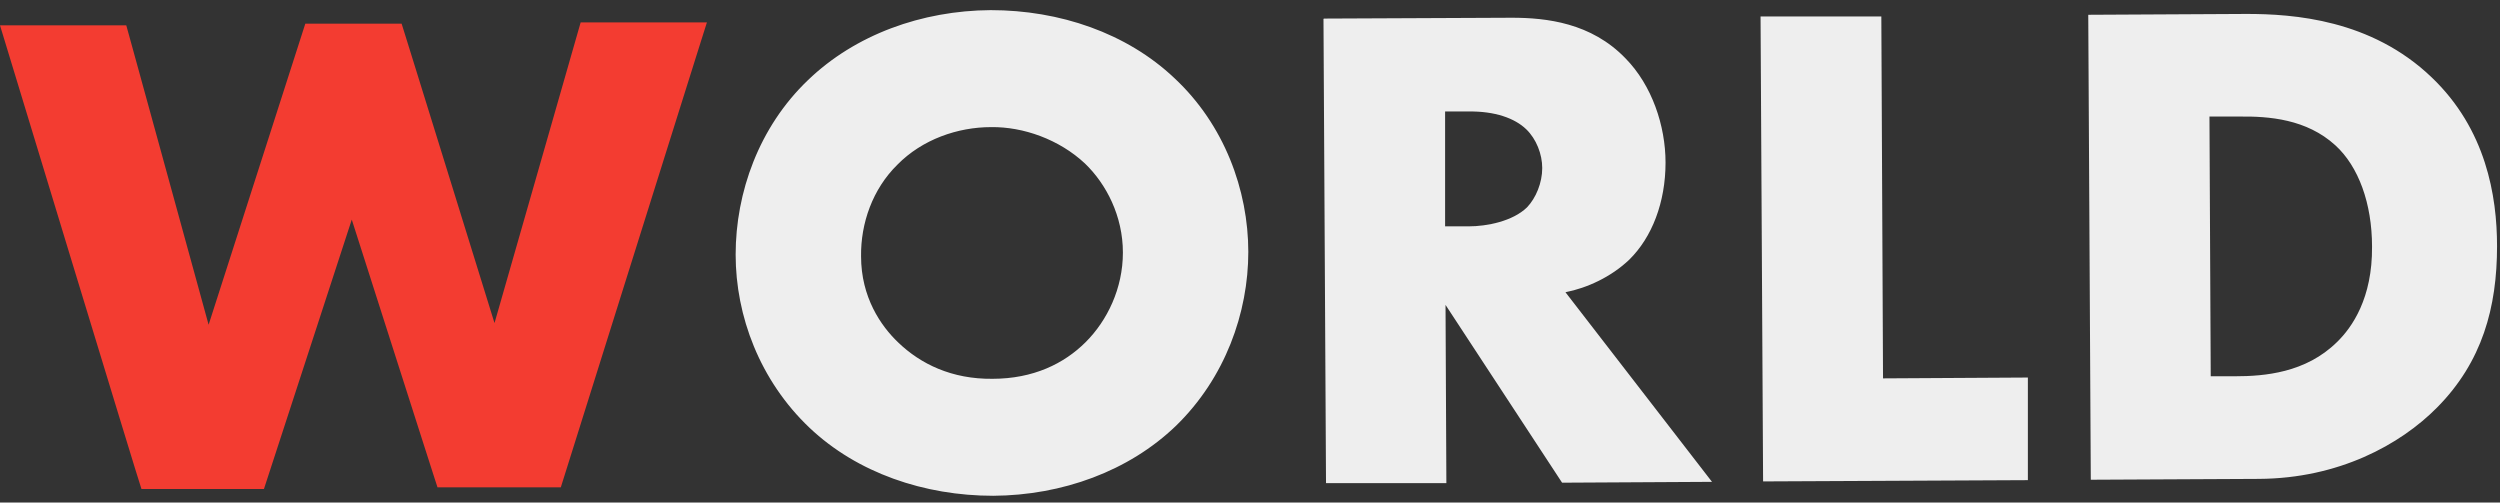 <?xml version="1.0" encoding="UTF-8"?>
<svg id="_レイヤー_1" data-name="レイヤー_1" xmlns="http://www.w3.org/2000/svg" version="1.1" viewBox="0 0 592 119">
  <rect x="0" y="0" width="592" height="119" fill="#333333" stroke="none"/>
  <!-- Generator: Adobe Illustrator 29.2.1, SVG Export Plug-In . SVG Version: 2.1.0 Build 116)  -->
  <defs>
    <style>
      .st0 {
        fill: #f33c31;
      }

      .st1 {
        fill: #eee;
      }
    </style>
  </defs>
  <path class="st0" d="M0,6h29.9c0-.1,19.5,70.9,19.5,70.9L72.3,5.6h22.8c0-.1,22,70.9,22,70.9L137.5,5.3h29.9c0-.1-34.6,110.1-34.6,110.1h-29.2c0,.1-20.3-63.4-20.3-63.4l-20.8,63.8h-29C33.4,115.9,0,6,0,6Z"/>
  <path class="st1" d="M295.6,59.6c0,14.5-5.5,29.9-17.1,41.2-11.2,10.8-27,16.5-43.3,16.6-16.3,0-32.2-5.4-43.5-16.1-11.8-11.2-17.5-26.5-17.5-41,0-14.7,5.5-30.2,17.1-41.3,11.2-10.8,27-16.5,43.3-16.6,16.3,0,32.2,5.4,43.5,16.1,11.8,11,17.5,26.5,17.5,41.2ZM234.7,30.1c-7.9,0-16.3,2.9-22.2,8.9-5.9,5.8-8.7,13.9-8.6,21.7,0,9.7,4.7,16.5,8.8,20.4,5.3,5.1,12.7,8.7,22.3,8.6,9.7,0,17-3.6,22.1-8.7,5.1-5.1,8.8-12.7,8.8-21.2,0-8.6-3.9-16.2-9-21.1-6.1-5.7-14.6-8.7-22.2-8.6ZM313.5,4.4l44.5-.2c8.2,0,18.8,1.2,26.9,9.6,6.3,6.4,9.5,16,9.5,24.7,0,9.4-3.2,17.7-8.6,23-4.3,4.1-10,6.7-15.1,7.7l34.7,44.9-35.5.2-27.6-42.1.2,42.2h-28.5c0,.1-.6-109.9-.6-109.9ZM342.2,26.4v27.2c.1,0,5.6,0,5.6,0,4.3,0,10.4-1.2,13.8-4.5,2.1-2.2,3.6-5.8,3.6-9.3,0-3.3-1.4-6.9-3.8-9.2-2.7-2.6-7.4-4.3-13.7-4.2h-5.4ZM417,3.9h28.5c0-.1.4,85.7.4,85.7l34.3-.2v24.3c.1,0-62.7.3-62.7.3l-.6-110.1ZM535,113.4l-39.9.2-.6-110.1,37.5-.2c11.1,0,29.5,1.3,43.8,15,12.9,12.3,15.5,28.1,15.5,40,0,14.5-3.5,27.4-14.2,38.2-8.7,8.8-23.3,16.8-42.2,16.9ZM523.2,27.6l.3,61.5h5.8c6.9,0,16.7-.8,24.1-8.1,3.6-3.5,8.4-10.4,8.3-22.6,0-10.2-3.2-19-8.7-24-6.8-6.2-15.7-6.9-22.8-6.8h-6.9Z"/>
</svg>